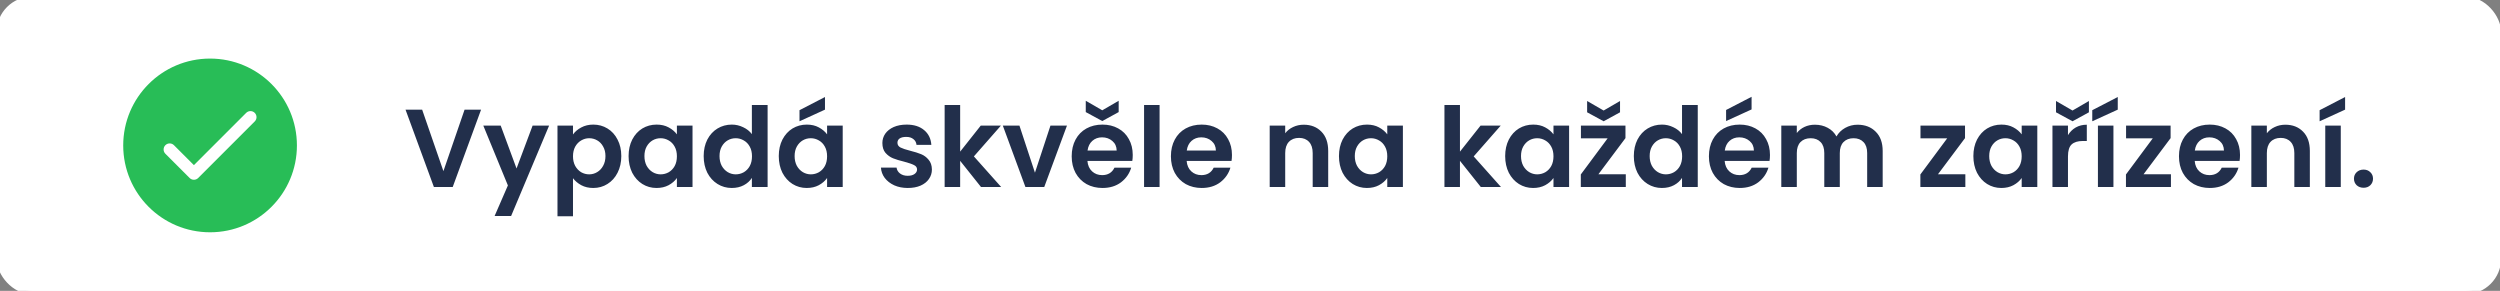 <svg width="361" height="42" viewBox="0 0 361 42" fill="none" xmlns="http://www.w3.org/2000/svg">
<rect x="0" y="0" width="361" height="42" fill="#808080" stroke="none"/>
<rect width="360.667" height="42" rx="4.667" fill="white"/>
<rect width="360.667" height="42" rx="4.667" stroke="white"/>
<path fill-rule="evenodd" clip-rule="evenodd" d="M30.333 8.458C23.407 8.458 17.792 14.073 17.792 21C17.792 27.927 23.407 33.542 30.333 33.542C37.26 33.542 42.875 27.927 42.875 21C42.875 14.073 37.26 8.458 30.333 8.458ZM25.119 20.965C24.777 20.623 24.223 20.623 23.881 20.965C23.54 21.306 23.54 21.86 23.881 22.202L27.381 25.702C27.723 26.044 28.277 26.044 28.619 25.702L36.785 17.535C37.127 17.194 37.127 16.64 36.785 16.298C36.444 15.956 35.89 15.956 35.548 16.298L28 23.846L25.119 20.965Z" fill="#28BD57"/>
<path d="M69.469 15.832L65.373 27H62.653L58.557 15.832H60.957L64.029 24.712L67.085 15.832H69.469ZM79.292 18.136L73.804 31.192H71.42L73.34 26.776L69.788 18.136H72.3L74.588 24.328L76.908 18.136H79.292ZM82.74 19.416C83.028 19.011 83.422 18.675 83.924 18.408C84.436 18.131 85.017 17.992 85.668 17.992C86.425 17.992 87.108 18.179 87.716 18.552C88.335 18.925 88.82 19.459 89.172 20.152C89.534 20.835 89.716 21.629 89.716 22.536C89.716 23.443 89.534 24.248 89.172 24.952C88.82 25.645 88.335 26.184 87.716 26.568C87.108 26.952 86.425 27.144 85.668 27.144C85.017 27.144 84.441 27.011 83.94 26.744C83.449 26.477 83.049 26.141 82.74 25.736V31.224H80.5V18.136H82.74V19.416ZM87.428 22.536C87.428 22.003 87.316 21.544 87.092 21.16C86.879 20.765 86.591 20.467 86.228 20.264C85.876 20.061 85.492 19.96 85.076 19.96C84.671 19.96 84.287 20.067 83.924 20.28C83.572 20.483 83.284 20.781 83.06 21.176C82.847 21.571 82.74 22.035 82.74 22.568C82.74 23.101 82.847 23.565 83.06 23.96C83.284 24.355 83.572 24.659 83.924 24.872C84.287 25.075 84.671 25.176 85.076 25.176C85.492 25.176 85.876 25.069 86.228 24.856C86.591 24.643 86.879 24.339 87.092 23.944C87.316 23.549 87.428 23.08 87.428 22.536ZM90.768 22.536C90.768 21.64 90.944 20.845 91.296 20.152C91.658 19.459 92.144 18.925 92.752 18.552C93.37 18.179 94.058 17.992 94.816 17.992C95.477 17.992 96.053 18.125 96.544 18.392C97.045 18.659 97.445 18.995 97.744 19.4V18.136H100V27H97.744V25.704C97.456 26.12 97.056 26.467 96.544 26.744C96.042 27.011 95.461 27.144 94.8 27.144C94.053 27.144 93.37 26.952 92.752 26.568C92.144 26.184 91.658 25.645 91.296 24.952C90.944 24.248 90.768 23.443 90.768 22.536ZM97.744 22.568C97.744 22.024 97.637 21.56 97.424 21.176C97.21 20.781 96.922 20.483 96.56 20.28C96.197 20.067 95.808 19.96 95.392 19.96C94.976 19.96 94.592 20.061 94.24 20.264C93.888 20.467 93.6 20.765 93.376 21.16C93.162 21.544 93.056 22.003 93.056 22.536C93.056 23.069 93.162 23.539 93.376 23.944C93.6 24.339 93.888 24.643 94.24 24.856C94.602 25.069 94.986 25.176 95.392 25.176C95.808 25.176 96.197 25.075 96.56 24.872C96.922 24.659 97.21 24.36 97.424 23.976C97.637 23.581 97.744 23.112 97.744 22.568ZM101.611 22.536C101.611 21.64 101.787 20.845 102.139 20.152C102.502 19.459 102.993 18.925 103.611 18.552C104.23 18.179 104.918 17.992 105.675 17.992C106.251 17.992 106.801 18.12 107.323 18.376C107.846 18.621 108.262 18.952 108.571 19.368V15.16H110.843V27H108.571V25.688C108.294 26.125 107.905 26.477 107.403 26.744C106.902 27.011 106.321 27.144 105.659 27.144C104.913 27.144 104.23 26.952 103.611 26.568C102.993 26.184 102.502 25.645 102.139 24.952C101.787 24.248 101.611 23.443 101.611 22.536ZM108.587 22.568C108.587 22.024 108.481 21.56 108.267 21.176C108.054 20.781 107.766 20.483 107.403 20.28C107.041 20.067 106.651 19.96 106.235 19.96C105.819 19.96 105.435 20.061 105.083 20.264C104.731 20.467 104.443 20.765 104.219 21.16C104.006 21.544 103.899 22.003 103.899 22.536C103.899 23.069 104.006 23.539 104.219 23.944C104.443 24.339 104.731 24.643 105.083 24.856C105.446 25.069 105.83 25.176 106.235 25.176C106.651 25.176 107.041 25.075 107.403 24.872C107.766 24.659 108.054 24.36 108.267 23.976C108.481 23.581 108.587 23.112 108.587 22.568ZM112.455 22.536C112.455 21.64 112.631 20.845 112.983 20.152C113.346 19.459 113.831 18.925 114.439 18.552C115.058 18.179 115.746 17.992 116.503 17.992C117.164 17.992 117.74 18.125 118.231 18.392C118.732 18.659 119.132 18.995 119.431 19.4V18.136H121.687V27H119.431V25.704C119.143 26.12 118.743 26.467 118.231 26.744C117.73 27.011 117.148 27.144 116.487 27.144C115.74 27.144 115.058 26.952 114.439 26.568C113.831 26.184 113.346 25.645 112.983 24.952C112.631 24.248 112.455 23.443 112.455 22.536ZM119.431 22.568C119.431 22.024 119.324 21.56 119.111 21.176C118.898 20.781 118.61 20.483 118.247 20.28C117.884 20.067 117.495 19.96 117.079 19.96C116.663 19.96 116.279 20.061 115.927 20.264C115.575 20.467 115.287 20.765 115.063 21.16C114.85 21.544 114.743 22.003 114.743 22.536C114.743 23.069 114.85 23.539 115.063 23.944C115.287 24.339 115.575 24.643 115.927 24.856C116.29 25.069 116.674 25.176 117.079 25.176C117.495 25.176 117.884 25.075 118.247 24.872C118.61 24.659 118.898 24.36 119.111 23.976C119.324 23.581 119.431 23.112 119.431 22.568ZM119.127 15.832L115.447 17.512V15.912L119.127 14.008V15.832ZM131.079 27.144C130.354 27.144 129.703 27.016 129.127 26.76C128.551 26.493 128.093 26.136 127.751 25.688C127.421 25.24 127.239 24.744 127.207 24.2H129.463C129.506 24.541 129.671 24.824 129.959 25.048C130.258 25.272 130.626 25.384 131.063 25.384C131.49 25.384 131.821 25.299 132.055 25.128C132.301 24.957 132.423 24.739 132.423 24.472C132.423 24.184 132.274 23.971 131.975 23.832C131.687 23.683 131.223 23.523 130.583 23.352C129.922 23.192 129.378 23.027 128.951 22.856C128.535 22.685 128.173 22.424 127.863 22.072C127.565 21.72 127.415 21.245 127.415 20.648C127.415 20.157 127.554 19.709 127.831 19.304C128.119 18.899 128.525 18.579 129.047 18.344C129.581 18.109 130.205 17.992 130.919 17.992C131.975 17.992 132.818 18.259 133.447 18.792C134.077 19.315 134.423 20.024 134.487 20.92H132.343C132.311 20.568 132.162 20.291 131.895 20.088C131.639 19.875 131.293 19.768 130.855 19.768C130.45 19.768 130.135 19.843 129.911 19.992C129.698 20.141 129.591 20.349 129.591 20.616C129.591 20.915 129.741 21.144 130.039 21.304C130.338 21.453 130.802 21.608 131.431 21.768C132.071 21.928 132.599 22.093 133.015 22.264C133.431 22.435 133.789 22.701 134.087 23.064C134.397 23.416 134.557 23.885 134.567 24.472C134.567 24.984 134.423 25.443 134.135 25.848C133.858 26.253 133.453 26.573 132.919 26.808C132.397 27.032 131.783 27.144 131.079 27.144ZM141.654 27L138.646 23.224V27H136.406V15.16H138.646V21.896L141.622 18.136H144.534L140.63 22.584L144.566 27H141.654ZM149.446 24.936L151.686 18.136H154.07L150.79 27H148.07L144.806 18.136H147.206L149.446 24.936ZM163.568 22.376C163.568 22.696 163.547 22.984 163.504 23.24H157.024C157.077 23.88 157.301 24.381 157.696 24.744C158.091 25.107 158.576 25.288 159.152 25.288C159.984 25.288 160.576 24.931 160.928 24.216H163.344C163.088 25.069 162.597 25.773 161.872 26.328C161.147 26.872 160.256 27.144 159.2 27.144C158.347 27.144 157.579 26.957 156.896 26.584C156.224 26.2 155.696 25.661 155.312 24.968C154.939 24.275 154.752 23.475 154.752 22.568C154.752 21.651 154.939 20.845 155.312 20.152C155.685 19.459 156.208 18.925 156.88 18.552C157.552 18.179 158.325 17.992 159.2 17.992C160.043 17.992 160.795 18.173 161.456 18.536C162.128 18.899 162.645 19.416 163.008 20.088C163.381 20.749 163.568 21.512 163.568 22.376ZM161.248 21.736C161.237 21.16 161.029 20.701 160.624 20.36C160.219 20.008 159.723 19.832 159.136 19.832C158.581 19.832 158.112 20.003 157.728 20.344C157.355 20.675 157.125 21.139 157.04 21.736H161.248ZM161.536 16.184L159.168 17.48L156.784 16.184V14.552L159.168 15.928L161.536 14.552V16.184ZM167.443 15.16V27H165.203V15.16H167.443ZM177.896 22.376C177.896 22.696 177.875 22.984 177.832 23.24H171.352C171.405 23.88 171.629 24.381 172.024 24.744C172.419 25.107 172.904 25.288 173.48 25.288C174.312 25.288 174.904 24.931 175.256 24.216H177.672C177.416 25.069 176.925 25.773 176.2 26.328C175.475 26.872 174.584 27.144 173.528 27.144C172.675 27.144 171.907 26.957 171.224 26.584C170.552 26.2 170.024 25.661 169.64 24.968C169.267 24.275 169.08 23.475 169.08 22.568C169.08 21.651 169.267 20.845 169.64 20.152C170.013 19.459 170.536 18.925 171.208 18.552C171.88 18.179 172.653 17.992 173.528 17.992C174.371 17.992 175.123 18.173 175.784 18.536C176.456 18.899 176.973 19.416 177.336 20.088C177.709 20.749 177.896 21.512 177.896 22.376ZM175.576 21.736C175.565 21.16 175.357 20.701 174.952 20.36C174.547 20.008 174.051 19.832 173.464 19.832C172.909 19.832 172.44 20.003 172.056 20.344C171.683 20.675 171.453 21.139 171.368 21.736H175.576ZM188.256 18.008C189.312 18.008 190.165 18.344 190.816 19.016C191.466 19.677 191.792 20.605 191.792 21.8V27H189.552V22.104C189.552 21.4 189.376 20.861 189.024 20.488C188.672 20.104 188.192 19.912 187.584 19.912C186.965 19.912 186.474 20.104 186.112 20.488C185.76 20.861 185.584 21.4 185.584 22.104V27H183.344V18.136H185.584V19.24C185.882 18.856 186.261 18.557 186.72 18.344C187.189 18.12 187.701 18.008 188.256 18.008ZM193.346 22.536C193.346 21.64 193.522 20.845 193.874 20.152C194.236 19.459 194.722 18.925 195.33 18.552C195.948 18.179 196.636 17.992 197.394 17.992C198.055 17.992 198.631 18.125 199.122 18.392C199.623 18.659 200.023 18.995 200.322 19.4V18.136H202.578V27H200.322V25.704C200.034 26.12 199.634 26.467 199.122 26.744C198.62 27.011 198.039 27.144 197.378 27.144C196.631 27.144 195.948 26.952 195.33 26.568C194.722 26.184 194.236 25.645 193.874 24.952C193.522 24.248 193.346 23.443 193.346 22.536ZM200.322 22.568C200.322 22.024 200.215 21.56 200.002 21.176C199.788 20.781 199.5 20.483 199.138 20.28C198.775 20.067 198.386 19.96 197.97 19.96C197.554 19.96 197.17 20.061 196.818 20.264C196.466 20.467 196.178 20.765 195.954 21.16C195.74 21.544 195.634 22.003 195.634 22.536C195.634 23.069 195.74 23.539 195.954 23.944C196.178 24.339 196.466 24.643 196.818 24.856C197.18 25.069 197.564 25.176 197.97 25.176C198.386 25.176 198.775 25.075 199.138 24.872C199.5 24.659 199.788 24.36 200.002 23.976C200.215 23.581 200.322 23.112 200.322 22.568ZM213.826 27L210.818 23.224V27H208.578V15.16H210.818V21.896L213.794 18.136H216.706L212.802 22.584L216.738 27H213.826ZM217.346 22.536C217.346 21.64 217.522 20.845 217.874 20.152C218.236 19.459 218.722 18.925 219.33 18.552C219.948 18.179 220.636 17.992 221.394 17.992C222.055 17.992 222.631 18.125 223.122 18.392C223.623 18.659 224.023 18.995 224.322 19.4V18.136H226.578V27H224.322V25.704C224.034 26.12 223.634 26.467 223.122 26.744C222.62 27.011 222.039 27.144 221.378 27.144C220.631 27.144 219.948 26.952 219.33 26.568C218.722 26.184 218.236 25.645 217.874 24.952C217.522 24.248 217.346 23.443 217.346 22.536ZM224.322 22.568C224.322 22.024 224.215 21.56 224.002 21.176C223.788 20.781 223.5 20.483 223.138 20.28C222.775 20.067 222.386 19.96 221.97 19.96C221.554 19.96 221.17 20.061 220.818 20.264C220.466 20.467 220.178 20.765 219.954 21.16C219.74 21.544 219.634 22.003 219.634 22.536C219.634 23.069 219.74 23.539 219.954 23.944C220.178 24.339 220.466 24.643 220.818 24.856C221.18 25.069 221.564 25.176 221.97 25.176C222.386 25.176 222.775 25.075 223.138 24.872C223.5 24.659 223.788 24.36 224.002 23.976C224.215 23.581 224.322 23.112 224.322 22.568ZM230.813 25.16H234.765V27H228.269V25.192L232.141 19.976H228.285V18.136H234.717V19.944L230.813 25.16ZM233.933 16.216L231.565 17.512L229.181 16.216V14.584L231.565 15.96L233.933 14.584V16.216ZM235.924 22.536C235.924 21.64 236.1 20.845 236.452 20.152C236.815 19.459 237.305 18.925 237.924 18.552C238.543 18.179 239.231 17.992 239.988 17.992C240.564 17.992 241.113 18.12 241.636 18.376C242.159 18.621 242.575 18.952 242.884 19.368V15.16H245.156V27H242.884V25.688C242.607 26.125 242.217 26.477 241.716 26.744C241.215 27.011 240.633 27.144 239.972 27.144C239.225 27.144 238.543 26.952 237.924 26.568C237.305 26.184 236.815 25.645 236.452 24.952C236.1 24.248 235.924 23.443 235.924 22.536ZM242.9 22.568C242.9 22.024 242.793 21.56 242.58 21.176C242.367 20.781 242.079 20.483 241.716 20.28C241.353 20.067 240.964 19.96 240.548 19.96C240.132 19.96 239.748 20.061 239.396 20.264C239.044 20.467 238.756 20.765 238.532 21.16C238.319 21.544 238.212 22.003 238.212 22.536C238.212 23.069 238.319 23.539 238.532 23.944C238.756 24.339 239.044 24.643 239.396 24.856C239.759 25.069 240.143 25.176 240.548 25.176C240.964 25.176 241.353 25.075 241.716 24.872C242.079 24.659 242.367 24.36 242.58 23.976C242.793 23.581 242.9 23.112 242.9 22.568ZM255.584 22.376C255.584 22.696 255.562 22.984 255.52 23.24H249.04C249.093 23.88 249.317 24.381 249.712 24.744C250.106 25.107 250.592 25.288 251.168 25.288C252 25.288 252.592 24.931 252.944 24.216H255.36C255.104 25.069 254.613 25.773 253.888 26.328C253.162 26.872 252.272 27.144 251.216 27.144C250.362 27.144 249.594 26.957 248.912 26.584C248.24 26.2 247.712 25.661 247.328 24.968C246.954 24.275 246.768 23.475 246.768 22.568C246.768 21.651 246.954 20.845 247.328 20.152C247.701 19.459 248.224 18.925 248.896 18.552C249.568 18.179 250.341 17.992 251.216 17.992C252.058 17.992 252.81 18.173 253.472 18.536C254.144 18.899 254.661 19.416 255.024 20.088C255.397 20.749 255.584 21.512 255.584 22.376ZM253.264 21.736C253.253 21.16 253.045 20.701 252.64 20.36C252.234 20.008 251.738 19.832 251.152 19.832C250.597 19.832 250.128 20.003 249.744 20.344C249.37 20.675 249.141 21.139 249.056 21.736H253.264ZM252.928 15.8L249.248 17.48V15.88L252.928 13.976V15.8ZM268.227 18.008C269.315 18.008 270.189 18.344 270.851 19.016C271.523 19.677 271.859 20.605 271.859 21.8V27H269.619V22.104C269.619 21.411 269.443 20.883 269.091 20.52C268.739 20.147 268.259 19.96 267.651 19.96C267.043 19.96 266.557 20.147 266.195 20.52C265.843 20.883 265.667 21.411 265.667 22.104V27H263.427V22.104C263.427 21.411 263.251 20.883 262.899 20.52C262.547 20.147 262.067 19.96 261.459 19.96C260.84 19.96 260.349 20.147 259.987 20.52C259.635 20.883 259.459 21.411 259.459 22.104V27H257.219V18.136H259.459V19.208C259.747 18.835 260.115 18.541 260.563 18.328C261.021 18.115 261.523 18.008 262.067 18.008C262.76 18.008 263.379 18.157 263.923 18.456C264.467 18.744 264.888 19.16 265.187 19.704C265.475 19.192 265.891 18.781 266.435 18.472C266.989 18.163 267.587 18.008 268.227 18.008ZM279.845 25.16H283.797V27H277.301V25.192L281.173 19.976H277.317V18.136H283.749V19.944L279.845 25.16ZM284.955 22.536C284.955 21.64 285.131 20.845 285.483 20.152C285.846 19.459 286.331 18.925 286.939 18.552C287.558 18.179 288.246 17.992 289.003 17.992C289.664 17.992 290.24 18.125 290.731 18.392C291.232 18.659 291.632 18.995 291.931 19.4V18.136H294.187V27H291.931V25.704C291.643 26.12 291.243 26.467 290.731 26.744C290.23 27.011 289.648 27.144 288.987 27.144C288.24 27.144 287.558 26.952 286.939 26.568C286.331 26.184 285.846 25.645 285.483 24.952C285.131 24.248 284.955 23.443 284.955 22.536ZM291.931 22.568C291.931 22.024 291.824 21.56 291.611 21.176C291.398 20.781 291.11 20.483 290.747 20.28C290.384 20.067 289.995 19.96 289.579 19.96C289.163 19.96 288.779 20.061 288.427 20.264C288.075 20.467 287.787 20.765 287.563 21.16C287.35 21.544 287.243 22.003 287.243 22.536C287.243 23.069 287.35 23.539 287.563 23.944C287.787 24.339 288.075 24.643 288.427 24.856C288.79 25.069 289.174 25.176 289.579 25.176C289.995 25.176 290.384 25.075 290.747 24.872C291.11 24.659 291.398 24.36 291.611 23.976C291.824 23.581 291.931 23.112 291.931 22.568ZM298.615 19.512C298.903 19.043 299.276 18.675 299.735 18.408C300.204 18.141 300.738 18.008 301.335 18.008V20.36H300.743C300.039 20.36 299.506 20.525 299.143 20.856C298.791 21.187 298.615 21.763 298.615 22.584V27H296.375V18.136H298.615V19.512ZM301.639 16.216L299.271 17.512L296.887 16.216V14.584L299.271 15.96L301.639 14.584V16.216ZM305.18 18.136V27H302.94V18.136H305.18ZM305.804 15.832L302.124 17.512V15.912L305.804 14.008V15.832ZM309.532 25.16H313.484V27H306.988V25.192L310.86 19.976H307.004V18.136H313.436V19.944L309.532 25.16ZM323.459 22.376C323.459 22.696 323.437 22.984 323.395 23.24H316.915C316.968 23.88 317.192 24.381 317.587 24.744C317.981 25.107 318.467 25.288 319.043 25.288C319.875 25.288 320.467 24.931 320.819 24.216H323.235C322.979 25.069 322.488 25.773 321.763 26.328C321.037 26.872 320.147 27.144 319.091 27.144C318.237 27.144 317.469 26.957 316.787 26.584C316.115 26.2 315.587 25.661 315.203 24.968C314.829 24.275 314.643 23.475 314.643 22.568C314.643 21.651 314.829 20.845 315.203 20.152C315.576 19.459 316.099 18.925 316.771 18.552C317.443 18.179 318.216 17.992 319.091 17.992C319.933 17.992 320.685 18.173 321.347 18.536C322.019 18.899 322.536 19.416 322.899 20.088C323.272 20.749 323.459 21.512 323.459 22.376ZM321.139 21.736C321.128 21.16 320.92 20.701 320.515 20.36C320.109 20.008 319.613 19.832 319.027 19.832C318.472 19.832 318.003 20.003 317.619 20.344C317.245 20.675 317.016 21.139 316.931 21.736H321.139ZM330.006 18.008C331.062 18.008 331.915 18.344 332.566 19.016C333.216 19.677 333.542 20.605 333.542 21.8V27H331.302V22.104C331.302 21.4 331.126 20.861 330.774 20.488C330.422 20.104 329.942 19.912 329.334 19.912C328.715 19.912 328.224 20.104 327.862 20.488C327.51 20.861 327.334 21.4 327.334 22.104V27H325.094V18.136H327.334V19.24C327.632 18.856 328.011 18.557 328.47 18.344C328.939 18.12 329.451 18.008 330.006 18.008ZM338.008 18.136V27H335.768V18.136H338.008ZM338.632 15.832L334.952 17.512V15.912L338.632 14.008V15.832ZM341.304 27.112C340.899 27.112 340.563 26.989 340.296 26.744C340.04 26.488 339.912 26.173 339.912 25.8C339.912 25.427 340.04 25.117 340.296 24.872C340.563 24.616 340.899 24.488 341.304 24.488C341.699 24.488 342.024 24.616 342.28 24.872C342.536 25.117 342.664 25.427 342.664 25.8C342.664 26.173 342.536 26.488 342.28 26.744C342.024 26.989 341.699 27.112 341.304 27.112Z" fill="#222F4B"/>
</svg>
